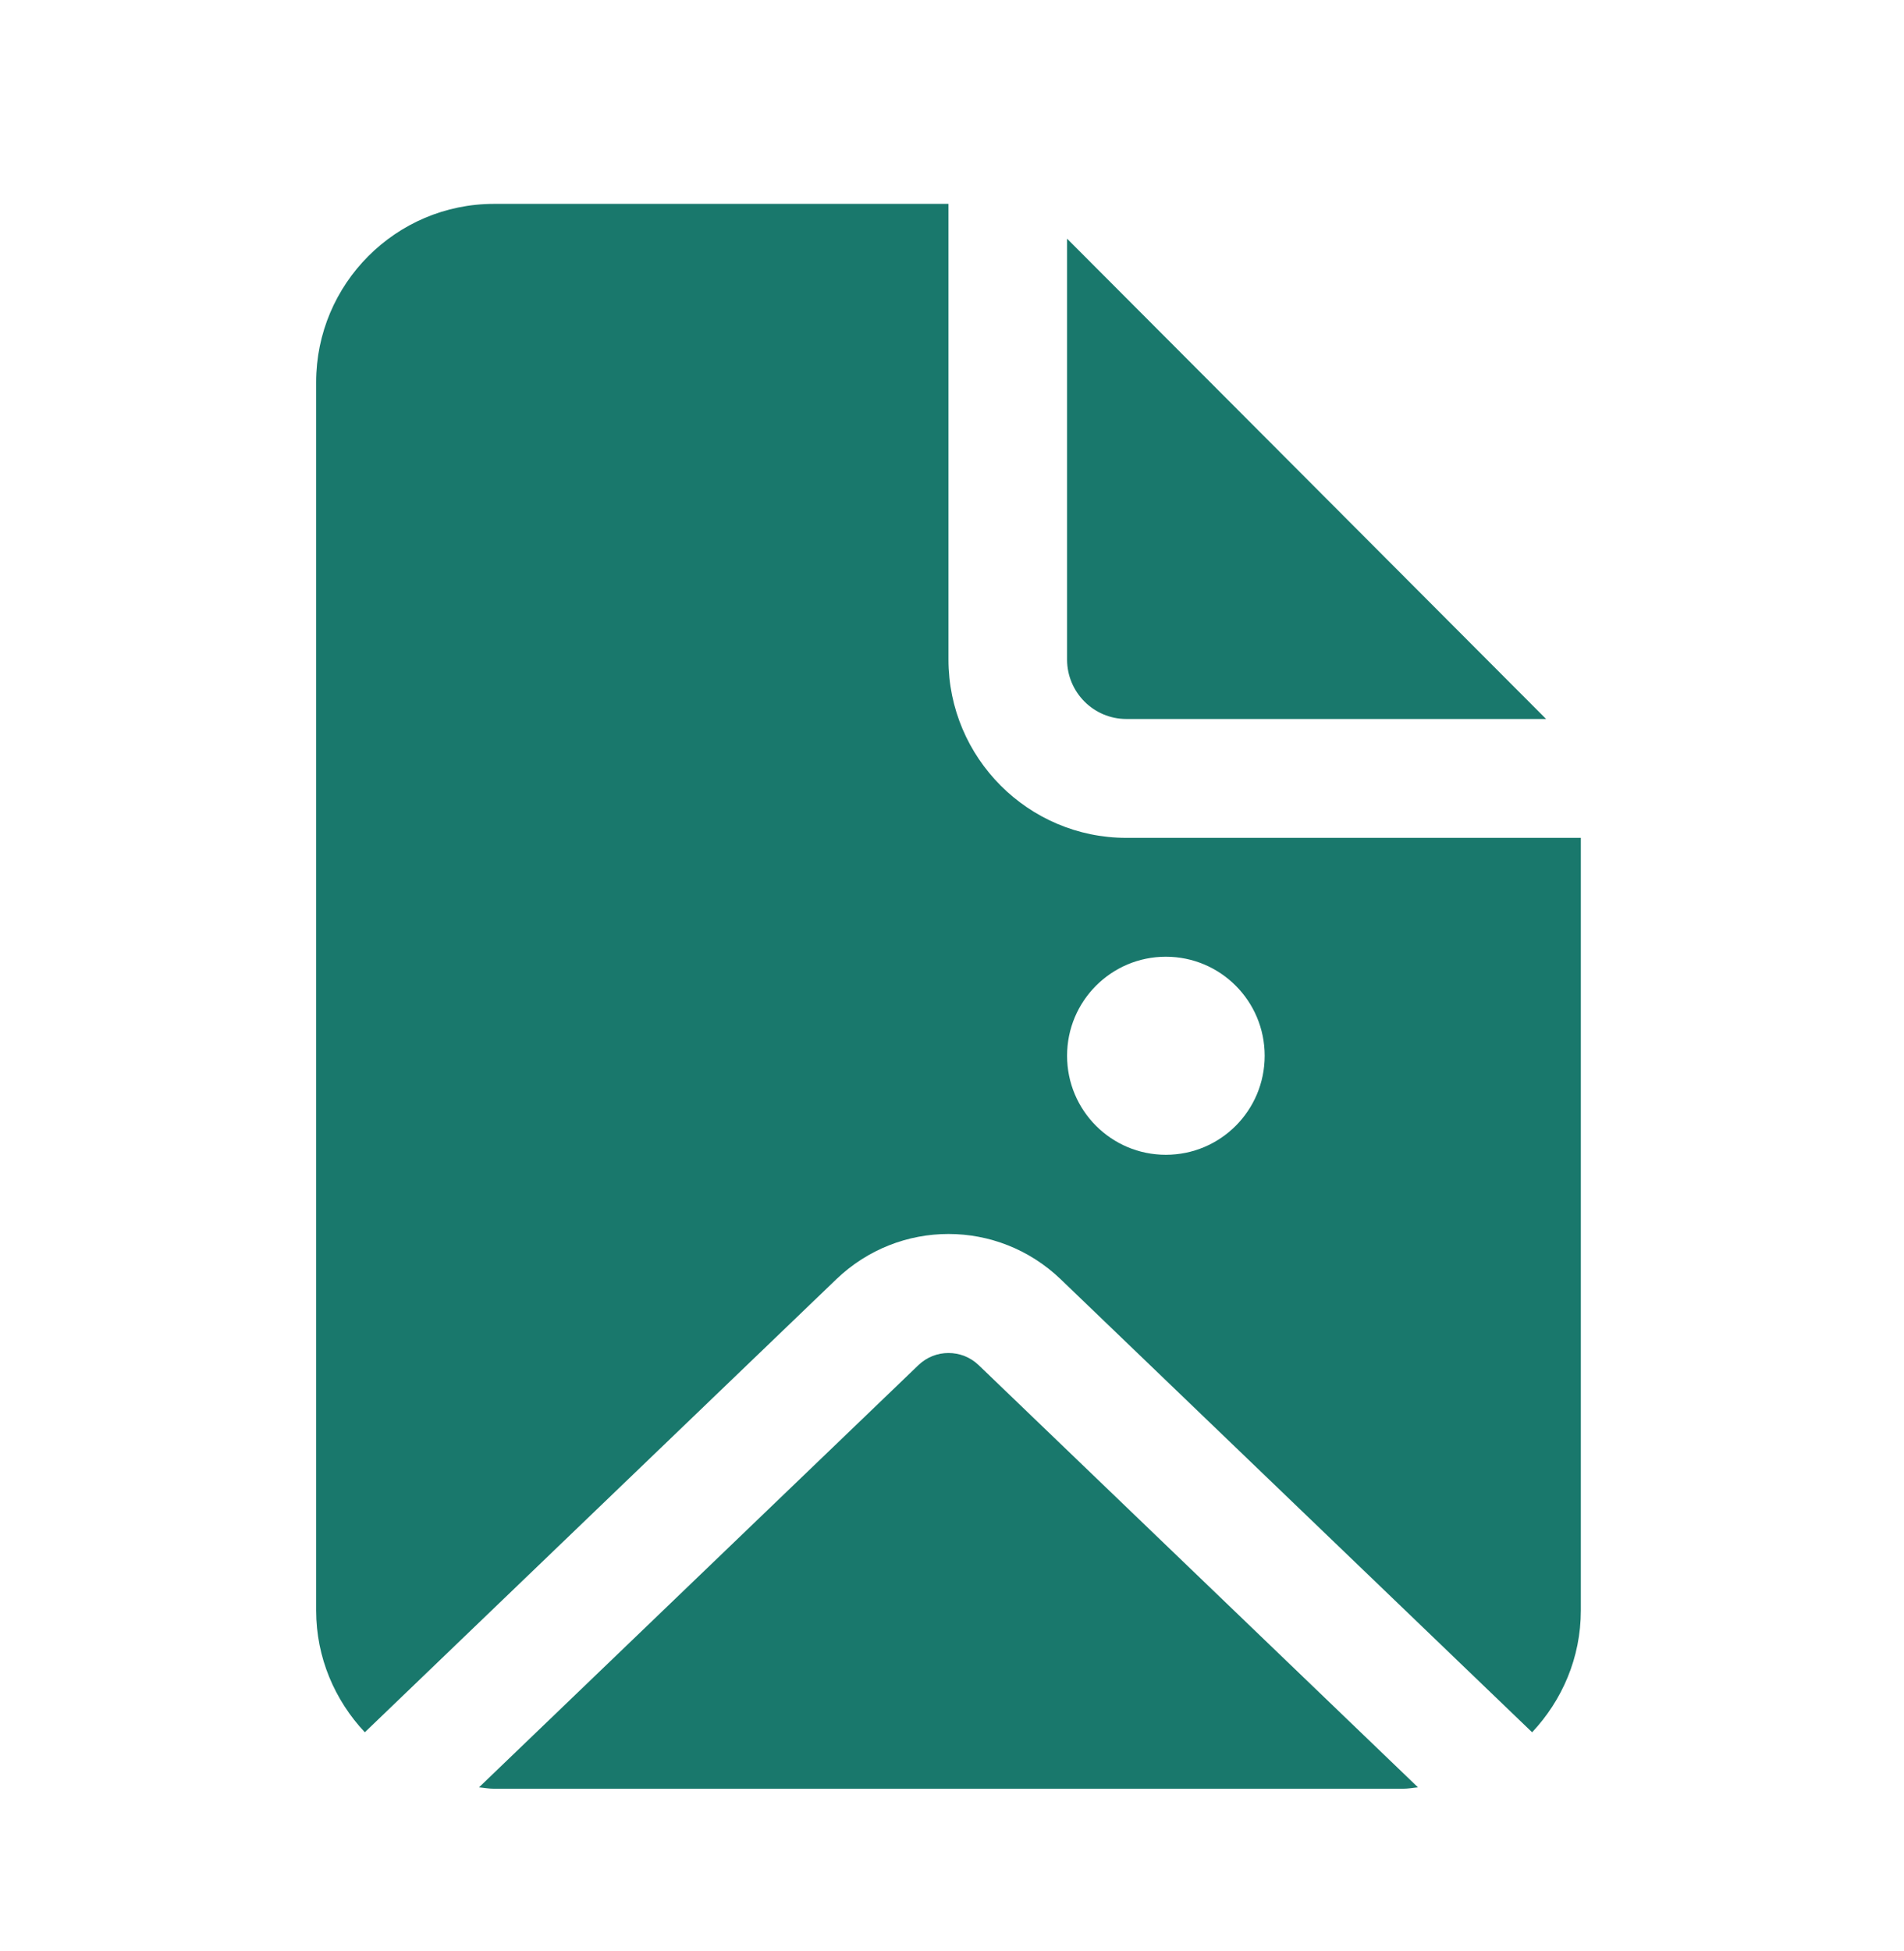 <?xml version="1.0" encoding="UTF-8"?> <svg xmlns="http://www.w3.org/2000/svg" width="41" height="42" viewBox="0 0 41 42" fill="none"><path d="M10.637 4.389C8.526 4.389 6.808 6.111 6.808 8.227V34.67C6.808 35.686 7.211 36.605 7.856 37.292L18.009 27.539C19.364 26.24 21.485 26.24 22.84 27.539L32.992 37.292C33.638 36.605 34.041 35.686 34.041 34.67V18.037H24.254C22.143 18.037 20.424 16.314 20.424 14.198V4.389H10.637ZM22.978 5.138V14.198C22.978 14.903 23.55 15.478 24.254 15.478H33.293L22.978 5.138ZM25.105 20.596C26.281 20.596 27.233 21.55 27.233 22.728C27.233 23.906 26.281 24.86 25.105 24.86C23.93 24.86 22.978 23.906 22.978 22.728C22.978 21.55 23.93 20.596 25.105 20.596ZM20.424 29.127C20.191 29.127 19.959 29.213 19.778 29.387L10.315 38.477C10.423 38.486 10.527 38.508 10.637 38.508H30.212C30.322 38.508 30.426 38.486 30.534 38.477L21.073 29.387C20.892 29.213 20.658 29.127 20.424 29.127Z" fill="#19786C"></path></svg> 